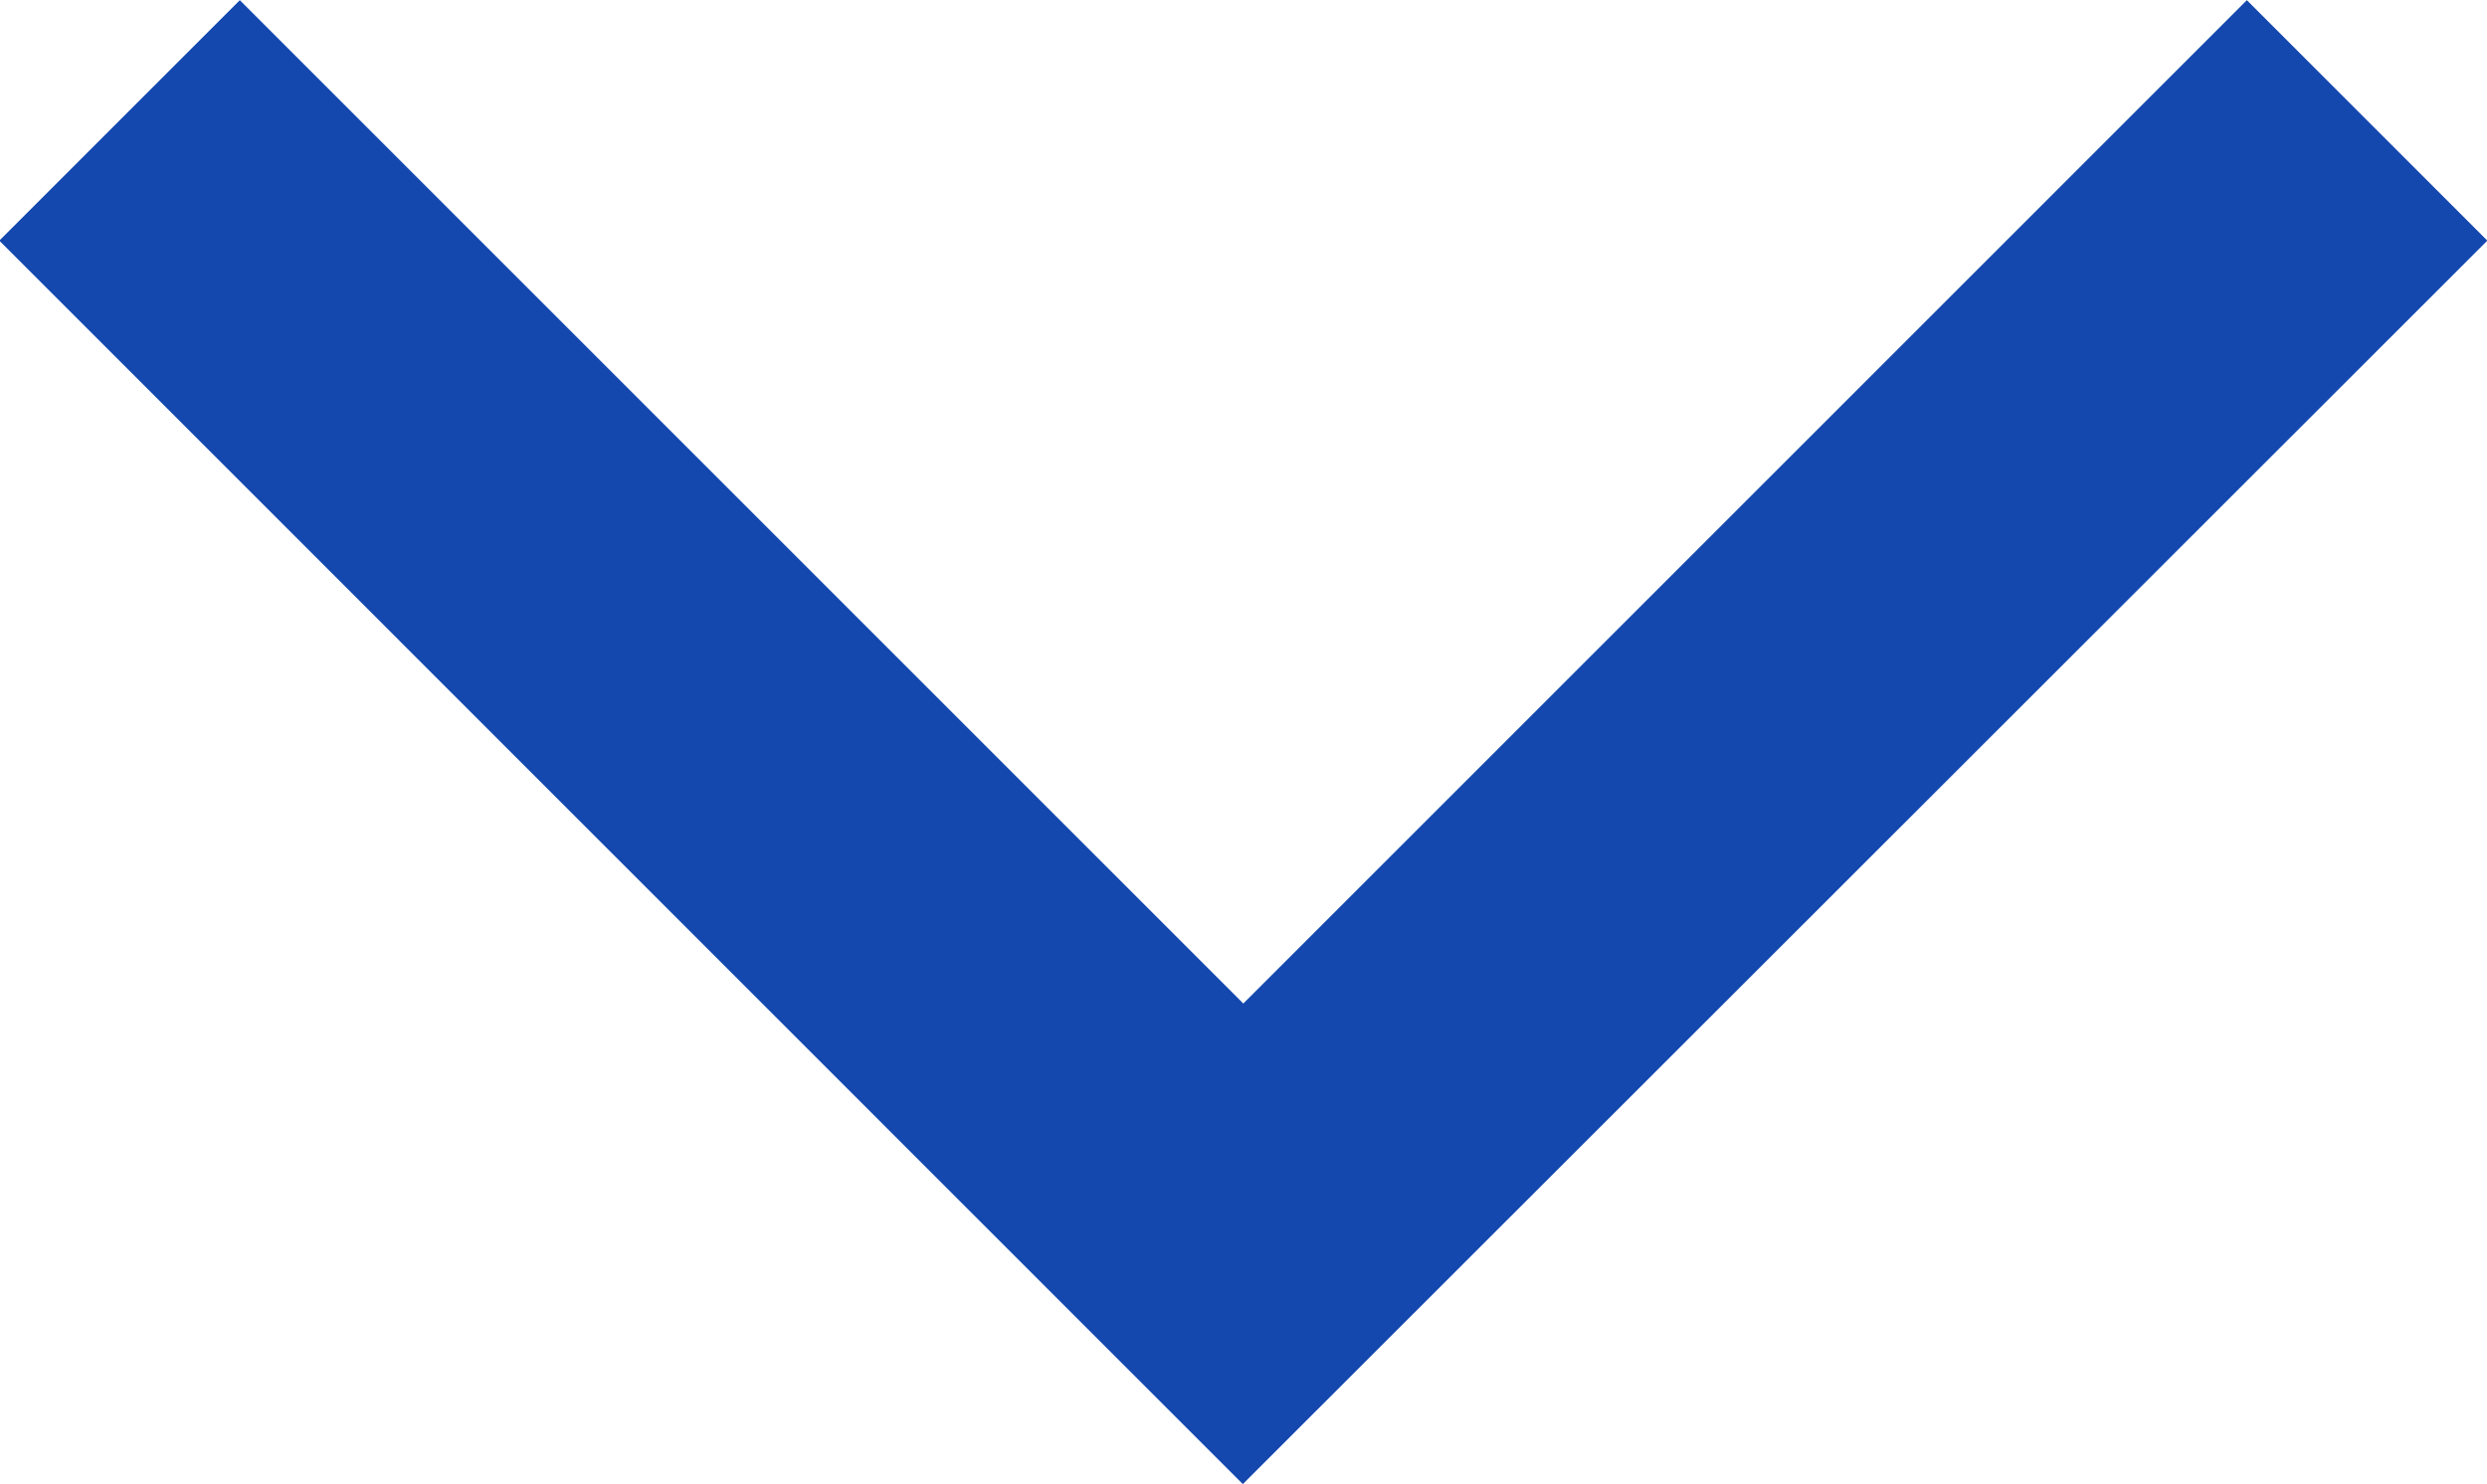 <svg xmlns="http://www.w3.org/2000/svg" width="14.622" height="8.727" viewBox="0 0 14.622 8.727">
  <path id="패스_8377" data-name="패스 8377" d="M-1149.4,16558.02l-7.311-7.312,1.414-1.414,5.9,5.9,5.9-5.9,1.414,1.414Z" transform="translate(1156.707 -16549.293)" fill="#1448af"/>
</svg>
